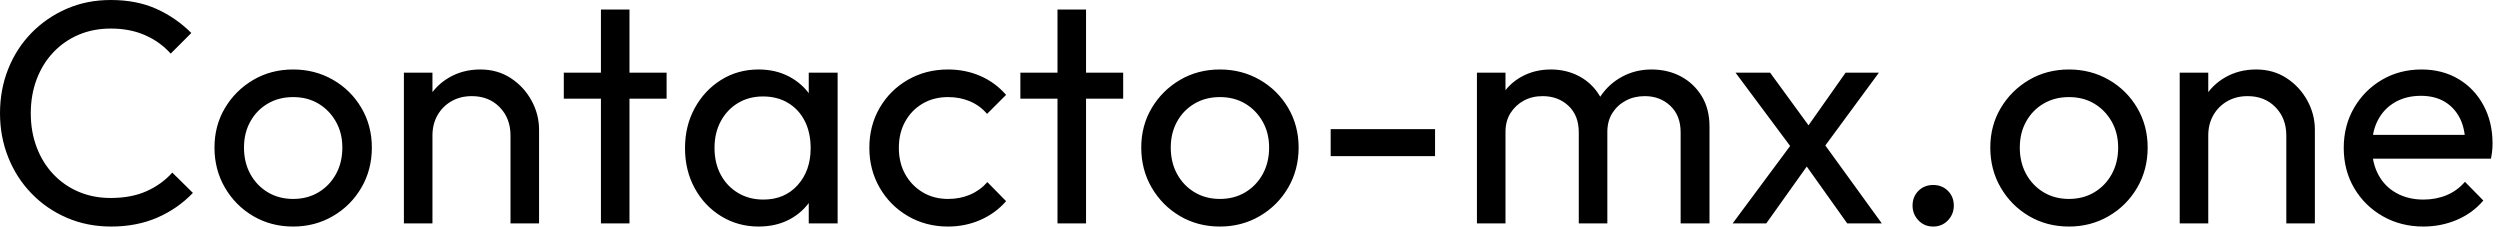 <svg baseProfile="full" height="28" version="1.1" viewBox="0 0 309 28" width="309" xmlns="http://www.w3.org/2000/svg" xmlns:ev="http://www.w3.org/2001/xml-events" xmlns:xlink="http://www.w3.org/1999/xlink"><defs /><g><path d="M15.569 28.0Q12.627 28.0 10.118 26.922Q7.608 25.843 5.745 23.922Q3.882 22.0 2.863 19.451Q1.843 16.902 1.843 14Q1.843 11.059 2.863 8.51Q3.882 5.961 5.745 4.059Q7.608 2.157 10.098 1.078Q12.588 0.0 15.529 0.0Q18.745 0.0 21.176 1.098Q23.608 2.196 25.49 4.078L22.941 6.627Q21.647 5.176 19.784 4.353Q17.922 3.529 15.529 3.529Q13.373 3.529 11.569 4.294Q9.765 5.059 8.431 6.471Q7.098 7.882 6.373 9.804Q5.647 11.725 5.647 14Q5.647 16.275 6.373 18.196Q7.098 20.118 8.431 21.529Q9.765 22.941 11.569 23.706Q13.373 24.471 15.529 24.471Q18.078 24.471 19.961 23.627Q21.843 22.784 23.137 21.333L25.686 23.843Q23.804 25.804 21.275 26.902Q18.745 28.0 15.569 28.0Z M38.078 28.0Q35.333 28.0 33.137 26.706Q30.941 25.412 29.647 23.196Q28.353 20.98 28.353 18.235Q28.353 15.529 29.647 13.353Q30.941 11.176 33.137 9.882Q35.333 8.588 38.078 8.588Q40.784 8.588 43.0 9.863Q45.216 11.137 46.51 13.333Q47.804 15.529 47.804 18.235Q47.804 20.98 46.51 23.196Q45.216 25.412 43.0 26.706Q40.784 28.0 38.078 28.0ZM38.078 24.588Q39.843 24.588 41.216 23.765Q42.588 22.941 43.373 21.51Q44.157 20.078 44.157 18.235Q44.157 16.431 43.353 15.02Q42.549 13.608 41.196 12.804Q39.843 12 38.078 12Q36.314 12 34.941 12.804Q33.569 13.608 32.784 15.02Q32.0 16.431 32.0 18.235Q32.0 20.078 32.784 21.51Q33.569 22.941 34.941 23.765Q36.314 24.588 38.078 24.588Z M64.941 27.608V16.745Q64.941 14.627 63.608 13.255Q62.275 11.882 60.157 11.882Q58.745 11.882 57.647 12.51Q56.549 13.137 55.922 14.235Q55.294 15.333 55.294 16.745L53.843 15.922Q53.843 13.804 54.784 12.157Q55.725 10.51 57.412 9.549Q59.098 8.588 61.216 8.588Q63.333 8.588 64.961 9.647Q66.588 10.706 67.529 12.412Q68.471 14.118 68.471 16.039V27.608ZM51.765 27.608V8.98H55.294V27.608Z M76.118 27.608V1.176H79.647V27.608ZM71.529 12.196V8.98H84.235V12.196Z M95.608 28.0Q93.059 28.0 90.98 26.725Q88.902 25.451 87.706 23.255Q86.51 21.059 86.51 18.314Q86.51 15.569 87.706 13.373Q88.902 11.176 90.961 9.882Q93.02 8.588 95.608 8.588Q97.725 8.588 99.392 9.471Q101.059 10.353 102.078 11.902Q103.098 13.451 103.216 15.49V21.098Q103.098 23.098 102.098 24.667Q101.098 26.235 99.431 27.118Q97.765 28.0 95.608 28.0ZM96.196 24.667Q98.824 24.667 100.431 22.882Q102.039 21.098 102.039 18.314Q102.039 16.392 101.314 14.961Q100.588 13.529 99.255 12.725Q97.922 11.922 96.157 11.922Q94.392 11.922 93.039 12.745Q91.686 13.569 90.922 15Q90.157 16.431 90.157 18.275Q90.157 20.157 90.922 21.588Q91.686 23.02 93.059 23.843Q94.431 24.667 96.196 24.667ZM101.804 27.608V22.588L102.471 18.039L101.804 13.529V8.98H105.373V27.608Z M119.02 28.0Q116.275 28.0 114.059 26.706Q111.843 25.412 110.569 23.196Q109.294 20.98 109.294 18.275Q109.294 15.529 110.569 13.333Q111.843 11.137 114.059 9.863Q116.275 8.588 119.02 8.588Q121.176 8.588 123.02 9.392Q124.863 10.196 126.196 11.725L123.843 14.078Q122.98 13.059 121.745 12.529Q120.51 12 119.02 12Q117.255 12 115.882 12.804Q114.51 13.608 113.725 15.02Q112.941 16.431 112.941 18.275Q112.941 20.118 113.725 21.529Q114.51 22.941 115.882 23.765Q117.255 24.588 119.02 24.588Q120.51 24.588 121.745 24.059Q122.98 23.529 123.882 22.51L126.196 24.863Q124.902 26.353 123.039 27.176Q121.176 28.0 119.02 28.0Z M132.549 27.608V1.176H136.078V27.608ZM127.961 12.196V8.98H140.667V12.196Z M152.627 28.0Q149.882 28.0 147.686 26.706Q145.49 25.412 144.196 23.196Q142.902 20.98 142.902 18.235Q142.902 15.529 144.196 13.353Q145.49 11.176 147.686 9.882Q149.882 8.588 152.627 8.588Q155.333 8.588 157.549 9.863Q159.765 11.137 161.059 13.333Q162.353 15.529 162.353 18.235Q162.353 20.98 161.059 23.196Q159.765 25.412 157.549 26.706Q155.333 28.0 152.627 28.0ZM152.627 24.588Q154.392 24.588 155.765 23.765Q157.137 22.941 157.922 21.51Q158.706 20.078 158.706 18.235Q158.706 16.431 157.902 15.02Q157.098 13.608 155.745 12.804Q154.392 12 152.627 12Q150.863 12 149.49 12.804Q148.118 13.608 147.333 15.02Q146.549 16.431 146.549 18.235Q146.549 20.078 147.333 21.51Q148.118 22.941 149.49 23.765Q150.863 24.588 152.627 24.588Z M166.314 19.294V15.961H179.216V19.294Z M184.392 27.608V8.98H187.922V27.608ZM196.98 27.608V16.353Q196.98 14.275 195.706 13.078Q194.431 11.882 192.51 11.882Q191.216 11.882 190.196 12.431Q189.176 12.98 188.549 13.961Q187.922 14.941 187.922 16.314L186.471 15.608Q186.471 13.49 187.392 11.922Q188.314 10.353 189.922 9.471Q191.529 8.588 193.529 8.588Q195.49 8.588 197.078 9.451Q198.667 10.314 199.588 11.882Q200.51 13.451 200.51 15.608V27.608ZM209.569 27.608V16.353Q209.569 14.275 208.294 13.078Q207.02 11.882 205.137 11.882Q203.843 11.882 202.804 12.431Q201.765 12.98 201.137 13.961Q200.51 14.941 200.51 16.314L198.51 15.608Q198.627 13.451 199.667 11.902Q200.706 10.353 202.353 9.471Q204.0 8.588 205.961 8.588Q208.0 8.588 209.608 9.451Q211.216 10.314 212.176 11.882Q213.137 13.451 213.137 15.647V27.608Z M230.157 27.608 224.353 19.451 223.686 18.824 216.353 8.98H220.627L225.922 16.235L226.588 16.784L234.431 27.608ZM216.0 27.608 223.686 17.255 225.686 19.843 220.157 27.608ZM226.863 18.784 224.824 16.275 229.961 8.98H234.078Z M240.784 28.0Q239.686 28.0 238.961 27.235Q238.235 26.471 238.235 25.412Q238.235 24.314 238.961 23.588Q239.686 22.863 240.784 22.863Q241.882 22.863 242.608 23.588Q243.333 24.314 243.333 25.412Q243.333 26.471 242.608 27.235Q241.882 28.0 240.784 28.0Z M257.569 28.0Q254.824 28.0 252.627 26.706Q250.431 25.412 249.137 23.196Q247.843 20.98 247.843 18.235Q247.843 15.529 249.137 13.353Q250.431 11.176 252.627 9.882Q254.824 8.588 257.569 8.588Q260.275 8.588 262.49 9.863Q264.706 11.137 266.0 13.333Q267.294 15.529 267.294 18.235Q267.294 20.98 266.0 23.196Q264.706 25.412 262.49 26.706Q260.275 28.0 257.569 28.0ZM257.569 24.588Q259.333 24.588 260.706 23.765Q262.078 22.941 262.863 21.51Q263.647 20.078 263.647 18.235Q263.647 16.431 262.843 15.02Q262.039 13.608 260.686 12.804Q259.333 12 257.569 12Q255.804 12 254.431 12.804Q253.059 13.608 252.275 15.02Q251.49 16.431 251.49 18.235Q251.49 20.078 252.275 21.51Q253.059 22.941 254.431 23.765Q255.804 24.588 257.569 24.588Z M284.431 27.608V16.745Q284.431 14.627 283.098 13.255Q281.765 11.882 279.647 11.882Q278.235 11.882 277.137 12.51Q276.039 13.137 275.412 14.235Q274.784 15.333 274.784 16.745L273.333 15.922Q273.333 13.804 274.275 12.157Q275.216 10.51 276.902 9.549Q278.588 8.588 280.706 8.588Q282.824 8.588 284.451 9.647Q286.078 10.706 287.02 12.412Q287.961 14.118 287.961 16.039V27.608ZM271.255 27.608V8.98H274.784V27.608Z M301.373 28.0Q298.588 28.0 296.353 26.725Q294.118 25.451 292.824 23.255Q291.529 21.059 291.529 18.275Q291.529 15.529 292.804 13.333Q294.078 11.137 296.255 9.863Q298.431 8.588 301.137 8.588Q303.725 8.588 305.706 9.765Q307.686 10.941 308.804 13.02Q309.922 15.098 309.922 17.725Q309.922 18.118 309.882 18.569Q309.843 19.02 309.725 19.608H294V16.667H307.843L306.549 17.804Q306.549 15.922 305.882 14.608Q305.216 13.294 304.0 12.569Q302.784 11.843 301.059 11.843Q299.255 11.843 297.882 12.627Q296.51 13.412 295.765 14.824Q295.02 16.235 295.02 18.157Q295.02 20.118 295.804 21.588Q296.588 23.059 298.039 23.863Q299.49 24.667 301.373 24.667Q302.941 24.667 304.255 24.118Q305.569 23.569 306.51 22.471L308.784 24.784Q307.451 26.353 305.51 27.176Q303.569 28.0 301.373 28.0Z " fill="rgb(0,0,0)" transform="translate(-1.843, 0)" /></g></svg>